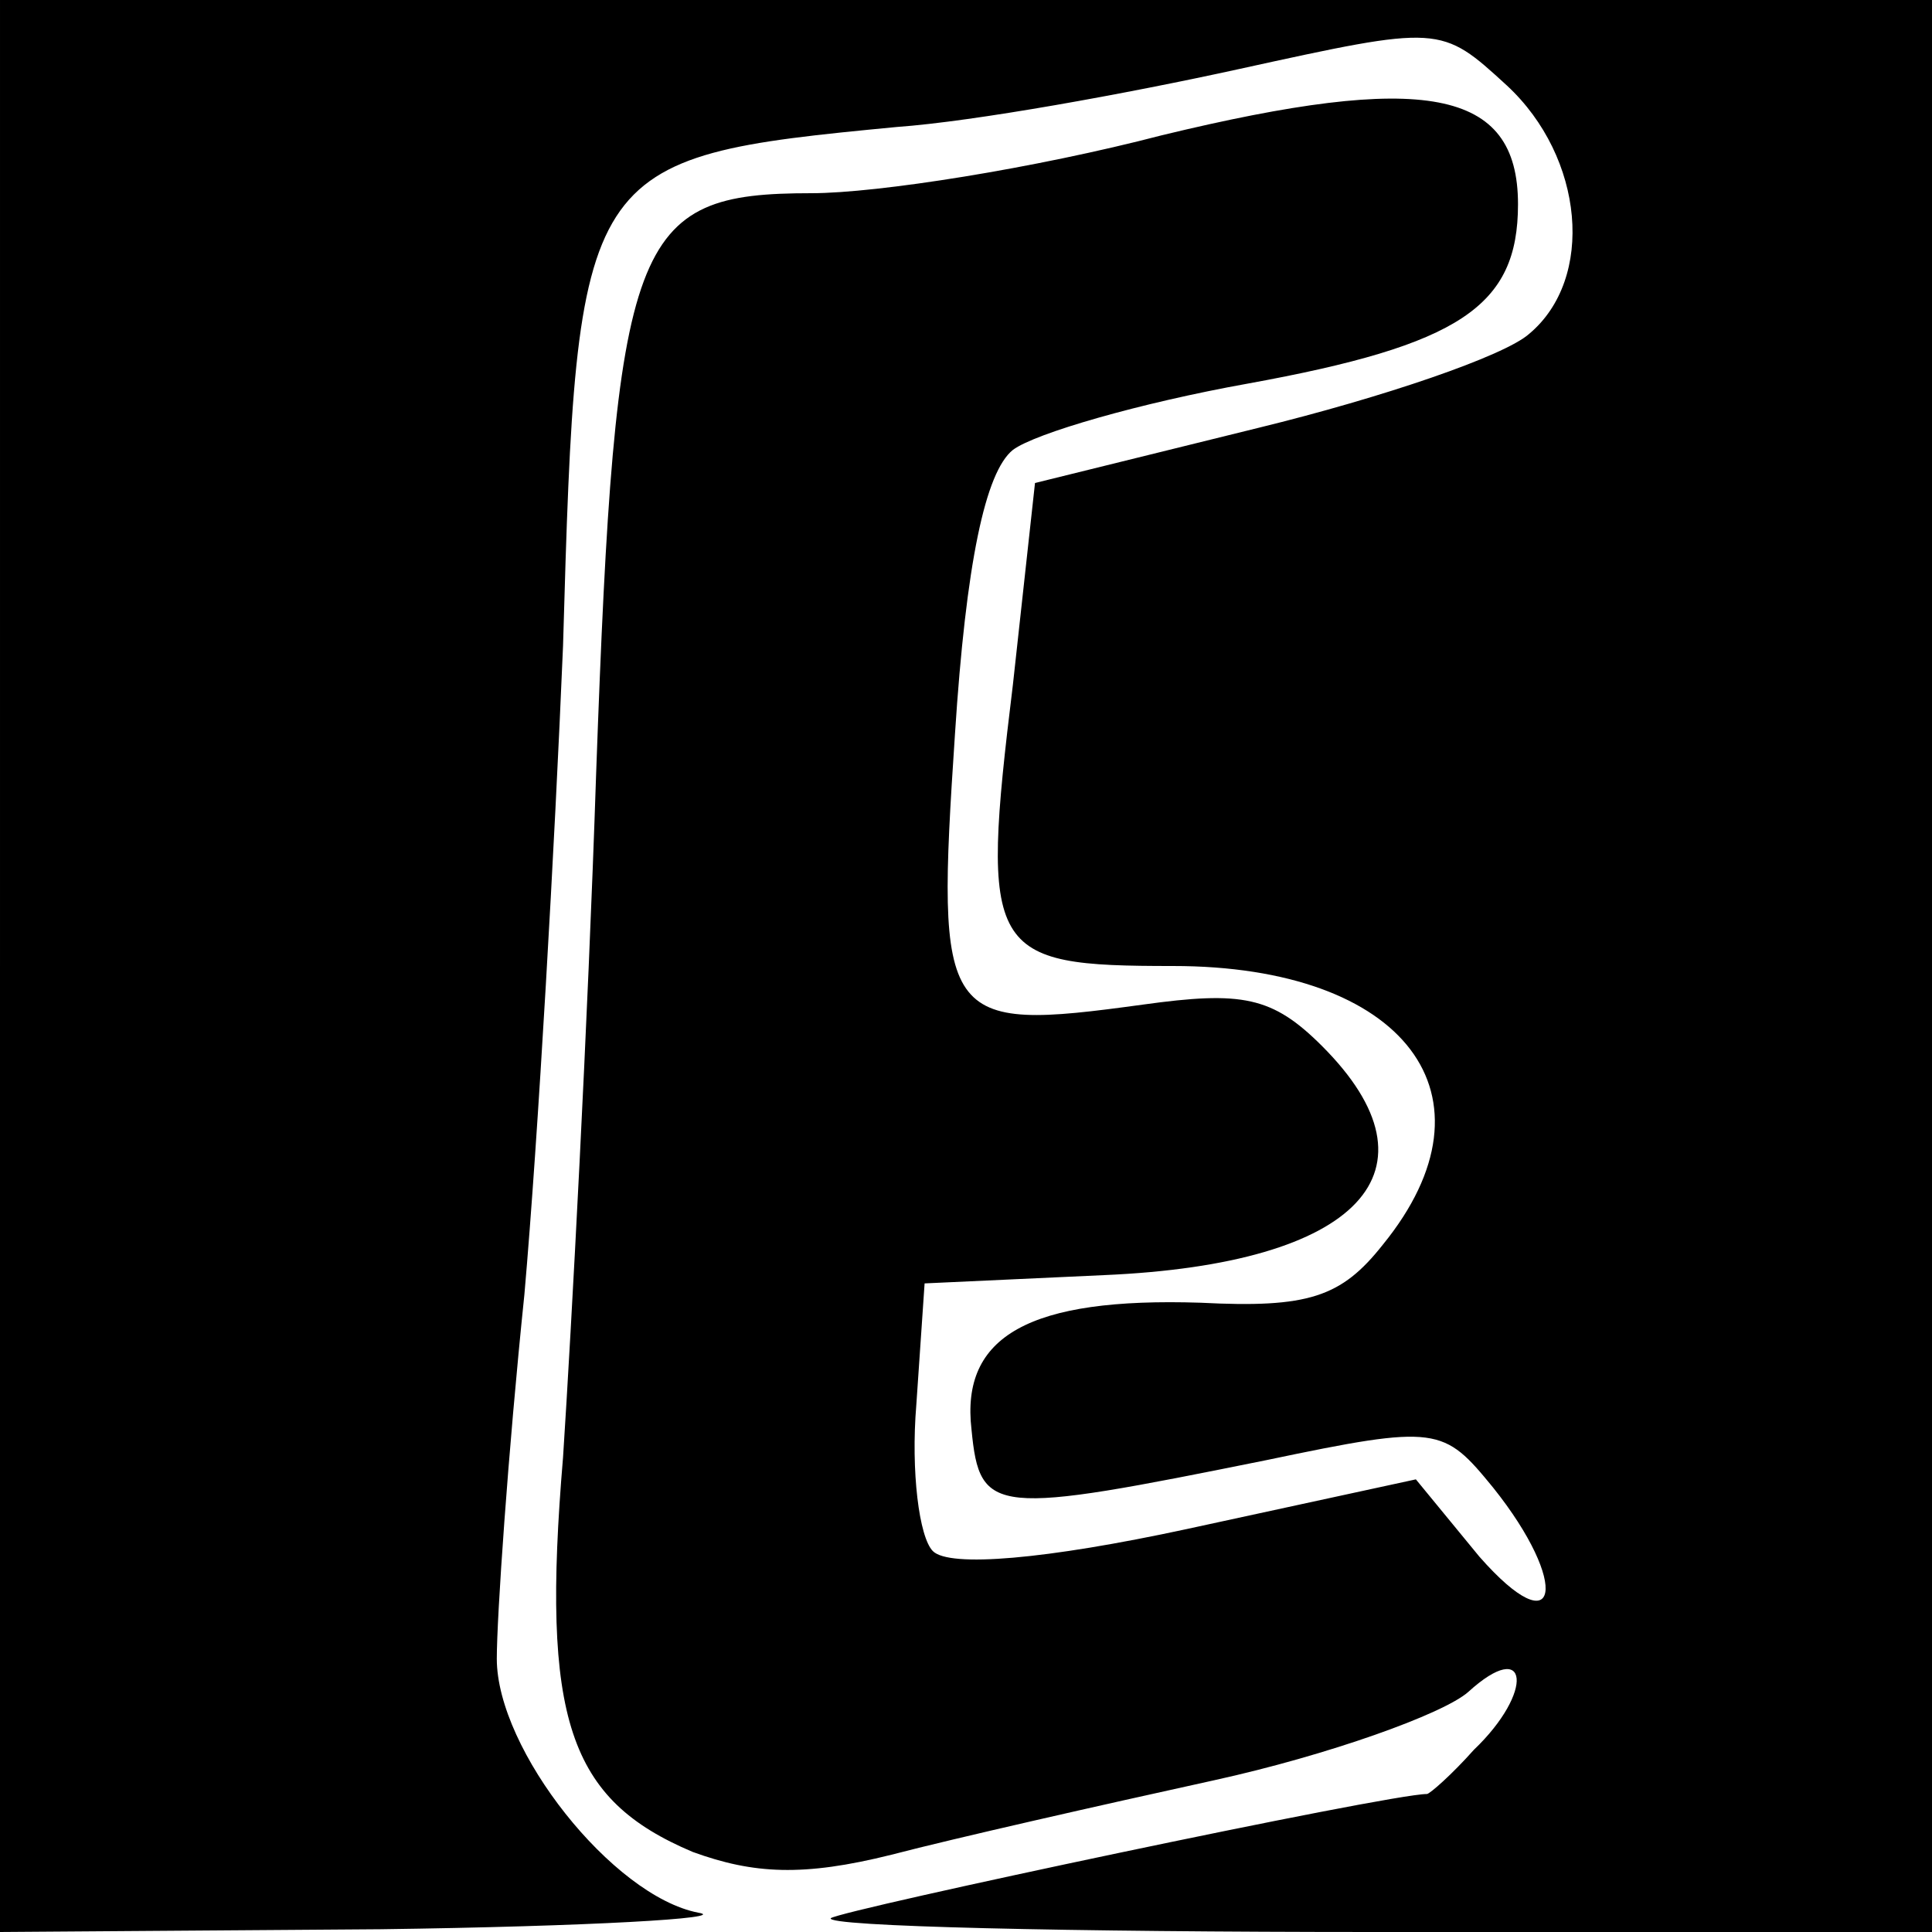 <?xml version="1.0" standalone="no"?>
<!DOCTYPE svg PUBLIC "-//W3C//DTD SVG 20010904//EN"
 "http://www.w3.org/TR/2001/REC-SVG-20010904/DTD/svg10.dtd">
<svg version="1.0" xmlns="http://www.w3.org/2000/svg"
 width="70pt" height="70pt" viewBox="0 0 70 70"
 preserveAspectRatio="xMidYMid meet">
<g transform="translate(0,70) scale(0.1,-0.1)"
fill="#000000" stroke="none">
<path d="M0 350 l0 -350 138 1 c75 1 127 4 115 6 -31 6 -73 59 -73 92 0 15 4
74 10 132 5 57 11 163 14 235 5 175 6 177 121 188 28 2 83 12 124 21 73 16 73
16 97 -6 28 -26 32 -70 8 -90 -9 -8 -53 -23 -98 -34 l-81 -20 -8 -73 c-12 -98
-9 -102 58 -102 84 0 120 -47 76 -101 -15 -19 -27 -23 -66 -21 -62 2 -87 -12
-83 -46 3 -31 8 -31 107 -11 62 13 64 12 82 -10 28 -35 24 -58 -5 -25 l-23 28
-83 -18 c-51 -11 -86 -14 -92 -8 -5 5 -8 29 -6 53 l3 44 65 3 c93 4 124 38 79
83 -18 18 -29 20 -65 15 -73 -10 -75 -7 -68 98 4 62 11 95 21 103 8 6 46 17
85 24 77 14 98 28 98 65 0 42 -34 48 -129 25 -46 -12 -103 -21 -127 -21 -65 0
-71 -15 -78 -210 -3 -91 -9 -202 -12 -248 -8 -95 2 -124 47 -143 22 -8 40 -9
72 -1 23 6 76 18 117 27 41 9 83 24 92 32 22 20 24 0 2 -21 -8 -9 -16 -16 -17
-16 -14 0 -212 -42 -216 -45 -2 -3 86 -5 197 -5 l202 0 0 350 0 350 -350 0
-350 0 0 -350z"/>
</g>
</svg>
